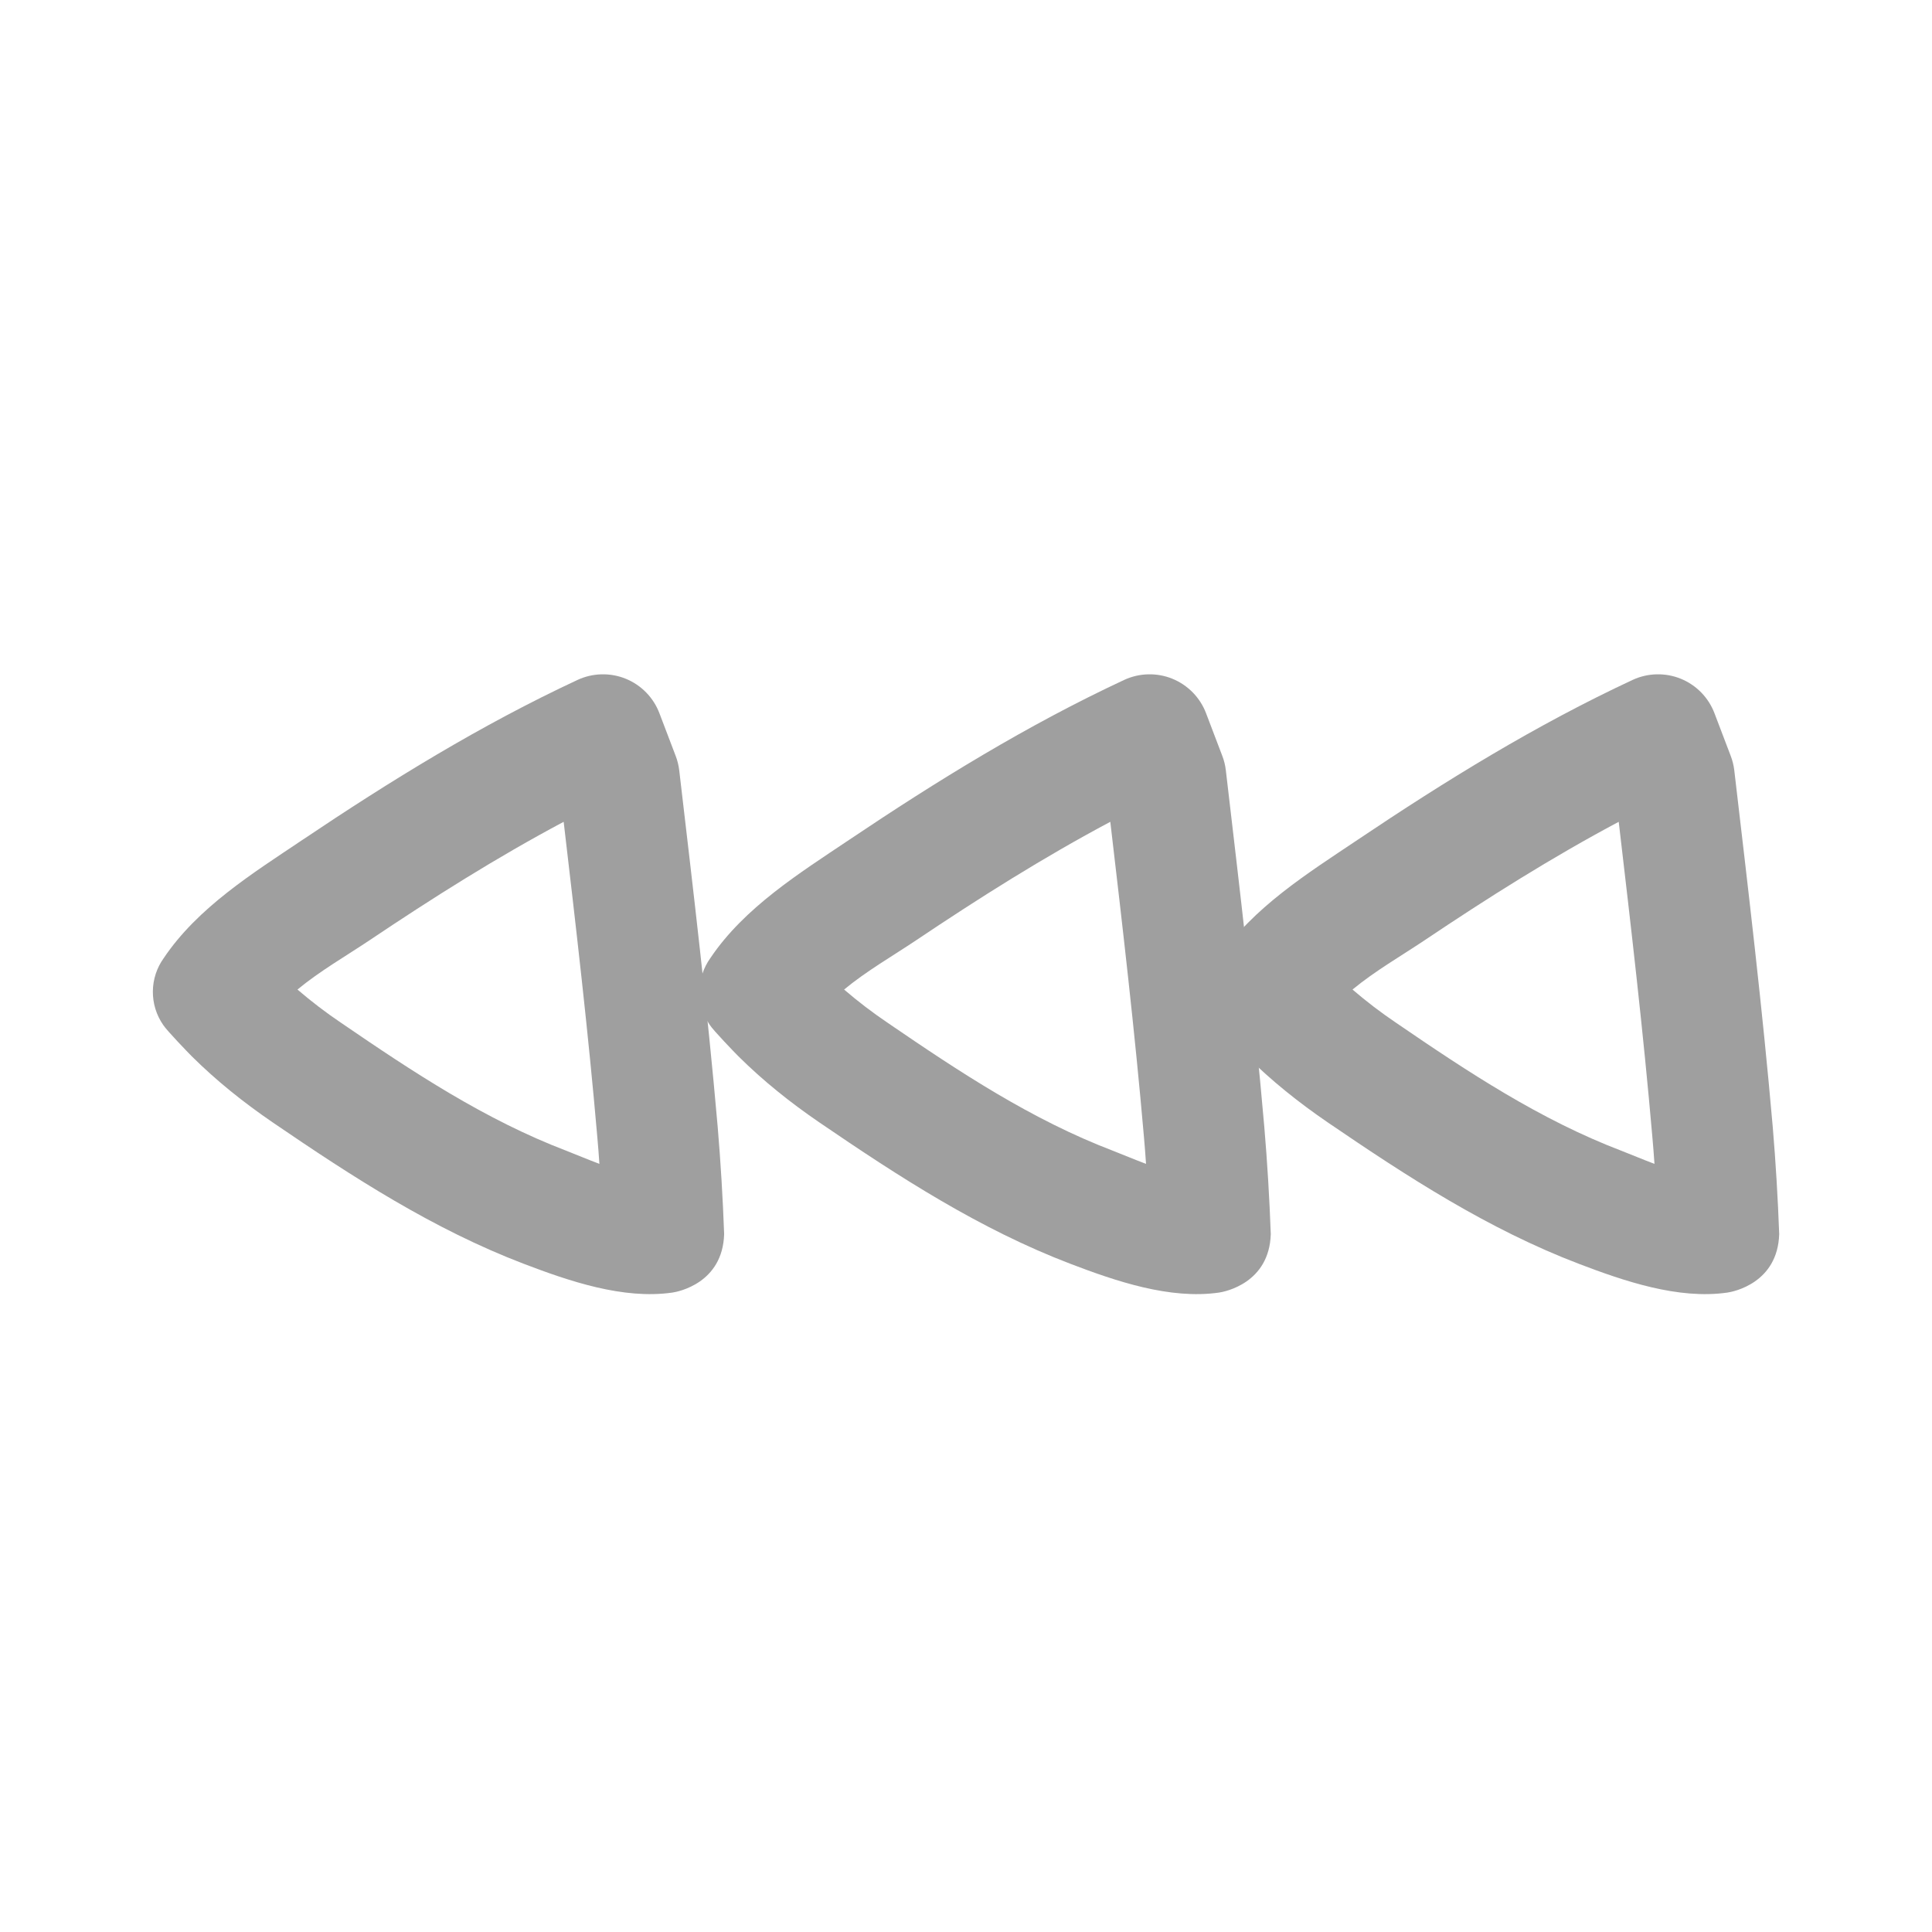 <svg width="65" height="65" viewBox="0 0 65 65" fill="none" xmlns="http://www.w3.org/2000/svg">
<path fill-rule="evenodd" clip-rule="evenodd" d="M22.852 25.917C22.832 25.751 22.792 25.587 22.732 25.431L22.185 23.995C22.086 23.734 21.934 23.497 21.739 23.297C21.544 23.098 21.31 22.94 21.051 22.835C20.792 22.73 20.515 22.68 20.236 22.687C19.957 22.694 19.682 22.758 19.429 22.876C16.183 24.389 13.142 26.264 10.173 28.259C8.505 29.378 6.652 30.532 5.509 32.234C5.274 32.561 5.146 32.952 5.143 33.354C5.139 33.756 5.26 34.15 5.489 34.481C5.61 34.672 6.344 35.429 6.447 35.533C7.288 36.368 8.202 37.097 9.179 37.765C11.863 39.597 14.57 41.354 17.623 42.52C19.141 43.099 20.967 43.727 22.622 43.487C22.817 43.459 24.314 43.17 24.363 41.519C24.319 40.316 24.247 39.113 24.146 37.913C23.798 33.91 23.319 29.908 22.852 25.917ZM18.964 27.649C19.378 31.182 19.791 34.722 20.097 38.265C20.124 38.561 20.146 38.858 20.166 39.157C19.789 39.016 19.419 38.858 19.074 38.724C16.317 37.674 13.892 36.065 11.473 34.41C10.963 34.066 10.474 33.693 10.008 33.292C10.764 32.667 11.643 32.163 12.438 31.631C14.556 30.209 16.713 28.846 18.964 27.649Z" fill="#9F9F9F"/>
<path fill-rule="evenodd" clip-rule="evenodd" d="M41.242 25.917C41.223 25.751 41.183 25.587 41.123 25.431L40.576 23.995C40.477 23.734 40.325 23.497 40.13 23.297C39.934 23.098 39.7 22.94 39.442 22.835C39.183 22.73 38.906 22.68 38.626 22.687C38.347 22.694 38.073 22.758 37.82 22.876C34.574 24.389 31.533 26.264 28.563 28.259C26.896 29.378 25.043 30.532 23.899 32.234C23.665 32.561 23.537 32.952 23.533 33.354C23.53 33.756 23.651 34.15 23.879 34.481C24.001 34.672 24.734 35.429 24.838 35.533C25.679 36.368 26.593 37.097 27.57 37.765C30.253 39.597 32.961 41.354 36.014 42.52C37.531 43.099 39.357 43.727 41.013 43.487C41.208 43.459 42.705 43.17 42.754 41.519C42.71 40.316 42.638 39.113 42.536 37.913C42.189 33.91 41.709 29.908 41.242 25.917ZM37.355 27.649C37.769 31.182 38.181 34.722 38.488 38.265C38.514 38.561 38.537 38.858 38.557 39.157C38.179 39.016 37.809 38.858 37.464 38.724C34.708 37.674 32.282 36.065 29.863 34.41C29.354 34.066 28.865 33.693 28.399 33.292C29.154 32.667 30.034 32.163 30.828 31.631C32.947 30.209 35.104 28.846 37.355 27.649Z" fill="#9F9F9F"/>
<path fill-rule="evenodd" clip-rule="evenodd" d="M58.348 25.917C58.328 25.751 58.288 25.587 58.228 25.431L57.681 23.995C57.582 23.734 57.43 23.497 57.235 23.297C57.04 23.098 56.806 22.94 56.547 22.835C56.288 22.73 56.011 22.68 55.732 22.687C55.453 22.694 55.178 22.758 54.925 22.876C51.679 24.389 48.638 26.264 45.669 28.259C44.001 29.378 42.149 30.532 41.005 32.234C40.77 32.561 40.642 32.952 40.639 33.354C40.635 33.756 40.756 34.15 40.985 34.481C41.106 34.672 41.84 35.429 41.943 35.533C42.784 36.368 43.698 37.097 44.675 37.765C47.359 39.597 50.066 41.354 53.119 42.52C54.637 43.099 56.463 43.727 58.118 43.487C58.313 43.459 59.81 43.17 59.859 41.519C59.815 40.316 59.743 39.113 59.642 37.913C59.294 33.91 58.815 29.908 58.348 25.917ZM54.46 27.649C54.874 31.182 55.287 34.722 55.593 38.265C55.62 38.561 55.642 38.858 55.663 39.157C55.285 39.016 54.915 38.858 54.57 38.724C51.813 37.674 49.388 36.065 46.969 34.41C46.459 34.066 45.97 33.693 45.504 33.292C46.26 32.667 47.139 32.163 47.934 31.631C50.052 30.209 52.209 28.846 54.46 27.649Z" fill="#9F9F9F"/>
</svg>
